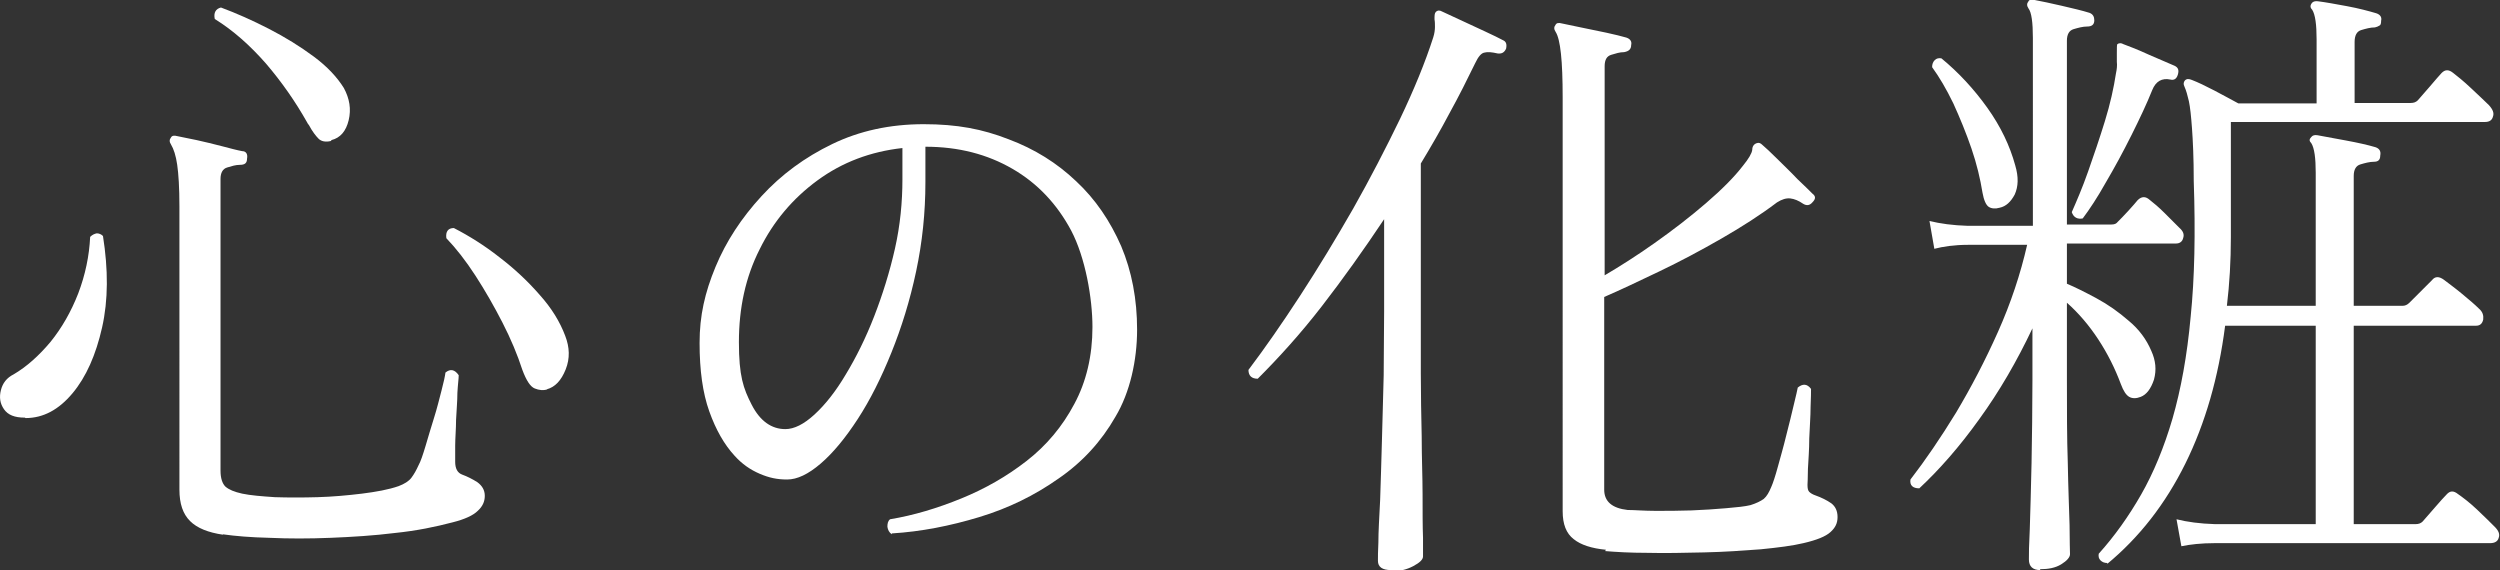 <?xml version="1.0" encoding="UTF-8"?><svg id="b" xmlns="http://www.w3.org/2000/svg" viewBox="0 0 565.7 129"><rect x="0" y="0" width="565.7" height="129" fill="#333333" stroke="none"/><defs><style>.d{fill:#fff;}</style></defs><g id="c"><path class="d" d="M5.6,94.5c-2.3,0-3.8-.6-4.7-1.9s-1.1-2.7-.7-4.3c.4-1.6,1.3-2.8,2.9-3.6,2.9-1.7,5.7-4.2,8.3-7.3,2.6-3.2,4.7-6.9,6.3-11,1.6-4.2,2.5-8.5,2.7-12.8.5-.5,1-.7,1.5-.8.5,0,1,.2,1.4.6,1.2,7.6,1.2,14.5-.2,20.7-1.4,6.2-3.6,11.2-6.7,14.9-3.1,3.7-6.6,5.6-10.6,5.6ZM50.5,121c-3.4-.5-5.9-1.5-7.5-3.1-1.6-1.6-2.4-3.9-2.4-7.1V46.7c0-4.2-.2-7.3-.5-9.4-.3-2.1-.8-3.6-1.4-4.6-.4-.6-.4-1.1,0-1.6.2-.4.7-.5,1.4-.3,1,.2,2.5.5,4.4.9,1.9.4,3.8.9,5.8,1.4,1.9.5,3.4.9,4.5,1.1.9,0,1.3.7,1.1,1.7,0,1-.5,1.4-1.6,1.4-1,0-1.9.3-2.9.6-1,.3-1.5,1.2-1.5,2.6v66c0,1.7.4,2.9,1.1,3.6.8.7,2,1.2,3.8,1.6,1.9.4,4.4.6,7.4.8,3,.1,6.3.1,9.7,0,3.4-.1,6.7-.4,10-.8,3.2-.4,6-.9,8.3-1.7,1.3-.5,2.3-1.1,2.9-1.9.6-.8,1.1-1.7,1.6-2.8.5-.9,1-2.4,1.6-4.4s1.2-4.1,1.9-6.3c.7-2.2,1.2-4.3,1.7-6.2.5-1.9.8-3.3.9-4.1,1.1-.9,2.1-.7,3,.6,0,.8-.2,2.1-.3,4,0,1.9-.2,3.9-.3,6.1,0,2.1-.2,4.1-.2,5.9,0,1.8,0,3,0,3.6,0,1.5.5,2.5,1.6,2.9,1.1.4,2.3,1,3.4,1.7,1.1.8,1.7,1.8,1.7,3.1s-.5,2.4-1.6,3.4c-1,1-2.9,1.9-5.7,2.6-3.8,1-8.1,1.9-13,2.4-4.8.6-9.7.9-14.6,1.1-4.9.2-9.5.2-13.8,0-4.3-.1-7.8-.4-10.6-.8ZM74.9,31.9c-1.2.3-2.2.1-2.8-.5-.6-.6-1.4-1.6-2.2-3.1-.2-.2-.3-.4-.4-.6-2.7-4.8-5.8-9.2-9.3-13.3-3.6-4.1-7.4-7.5-11.6-10.1-.3-1.4.2-2.3,1.4-2.6,3.5,1.3,7.1,2.9,10.8,4.8,3.7,1.9,7.1,4,10.2,6.3,3.1,2.3,5.3,4.7,6.8,7.1,1.3,2.4,1.7,4.8,1.1,7.3-.6,2.5-1.9,4-3.9,4.5ZM123.9,88.1c-1,.3-1.9.2-2.9-.2s-1.9-1.8-2.8-4.2c-1.1-3.4-2.6-7-4.5-10.7-1.9-3.7-3.9-7.2-6.1-10.6-2.2-3.4-4.4-6.2-6.6-8.5-.2-1.5.4-2.3,1.7-2.3,3.5,1.8,7,4,10.3,6.6,3.4,2.6,6.4,5.4,9.1,8.5,2.7,3,4.6,6.1,5.8,9.3,1,2.6,1.1,5.1.1,7.6-1,2.5-2.4,4-4.3,4.5Z"/><path class="d" d="M201.8,120.9c-.6-.4-.9-1-1-1.7,0-.7.1-1.3.6-1.7,5.4-.9,10.7-2.5,16.1-4.7,5.4-2.2,10.3-5,14.8-8.5,4.5-3.5,8.1-7.8,10.8-12.9,2.7-5,4.1-10.9,4.1-17.4s-1.6-15.7-4.8-21.8c-3.2-6-7.6-10.7-13.3-14-5.7-3.3-12.2-5-19.7-5v8c0,6.9-.7,13.6-2.1,20.2-1.4,6.6-3.3,12.7-5.6,18.4-2.3,5.7-4.8,10.7-7.6,15-2.8,4.3-5.6,7.7-8.4,10.1-2.8,2.4-5.3,3.6-7.6,3.6s-4.1-.4-6.2-1.3c-2.1-.9-4-2.2-5.7-4.1-2.3-2.5-4.2-5.8-5.7-10-1.5-4.2-2.2-9.3-2.2-15.5s1.2-11.4,3.6-17.2c2.4-5.8,5.9-11.1,10.4-16,4.5-4.9,9.8-8.8,16-11.8,6.2-3,13.1-4.5,20.7-4.5s13.3,1.1,19.2,3.4c5.9,2.2,11,5.4,15.3,9.5,4.4,4.1,7.7,9,10.2,14.7,2.4,5.7,3.6,12,3.6,18.9s-1.6,14.2-4.9,19.7c-3.2,5.6-7.5,10.3-12.9,14-5.4,3.8-11.3,6.7-17.9,8.7-6.6,2-13.2,3.3-19.8,3.7ZM177.7,97.1c2,0,4.2-1.1,6.6-3.3,2.4-2.2,4.8-5.2,7.1-9.1,2.3-3.8,4.5-8.2,6.4-13.1,1.9-4.9,3.5-10,4.7-15.3,1.2-5.3,1.7-10.6,1.7-15.7v-7.1c-7.2.8-13.6,3.2-19.2,7.3-5.6,4.1-10,9.3-13.1,15.6-3.2,6.3-4.7,13.3-4.7,21s1,10.5,2.9,14.2c1.9,3.7,4.5,5.5,7.6,5.5Z"/><path class="d" d="M314.8,129c-2,0-3-.7-3-2.1s0-1.7.1-4.1c0-2.5.2-5.7.4-9.7.1-4,.3-8.4.4-13.3.1-4.8.3-9.8.4-14.9,0-5.1.1-9.9.1-14.5v-20.8c-4.6,6.9-9.3,13.5-14.1,19.7-4.8,6.2-9.7,11.6-14.5,16.4-1.4,0-2.1-.7-2.1-2,3.7-4.9,7.6-10.5,11.7-16.8,4.1-6.3,8.1-12.9,12-19.7,3.9-6.9,7.4-13.7,10.6-20.3,3.2-6.7,5.7-12.8,7.5-18.4.3-.9.4-1.8.4-2.4s0-1.2-.1-1.7c0-.9,0-1.4.3-1.7.4-.4.9-.4,1.4-.1.9.4,2.2,1,4.1,1.9,1.9.9,3.7,1.7,5.6,2.6,1.9.9,3.2,1.5,4.1,2,.7.3.9.9.7,1.9-.4.9-1,1.2-1.9,1.1-1.3-.3-2.3-.4-3-.2-.7.1-1.4.9-2.1,2.4-1.8,3.7-3.7,7.5-5.8,11.3-2,3.8-4.2,7.6-6.5,11.4v33.9c0,4.2,0,8.7,0,13.5,0,4.8.1,9.6.2,14.4,0,4.8.2,9.1.2,13.1,0,4,0,7.2.1,9.8,0,2.5,0,3.9,0,4.2,0,.7-.7,1.4-2.2,2.2-1.5.8-3.2,1.2-5.1,1.2ZM363.4,124.4c-3.2-.3-5.7-1.1-7.3-2.4-1.7-1.3-2.5-3.4-2.5-6.3V22c0-8.2-.5-13.1-1.6-14.8-.4-.6-.4-1.1,0-1.6.2-.4.7-.5,1.4-.3.9.2,2.4.5,4.3.9,1.9.4,3.8.8,5.8,1.2,1.9.4,3.4.8,4.5,1.1.9.3,1.3.9,1.1,1.7,0,.9-.5,1.4-1.6,1.6-1,0-1.9.3-2.9.6-1,.3-1.5,1.1-1.5,2.6v47.3c3.4-2,7.2-4.4,11.3-7.3,4.1-2.9,8-5.9,11.6-9,3.6-3.1,6.4-5.9,8.4-8.5,1.3-1.6,2-2.8,2.1-3.6,0-.8.4-1.3,1-1.5.5-.2.9,0,1.3.4.7.6,1.8,1.6,3.3,3.1,1.5,1.5,3.1,3,4.6,4.6,1.6,1.5,2.7,2.6,3.4,3.3.8.6.8,1.2,0,2-.6.7-1.3.8-2.1.3-1-.7-2-1.1-2.9-1.2s-1.9.2-3,.9c-3.7,2.8-7.9,5.5-12.6,8.2s-9.4,5.2-14,7.4c-4.6,2.2-8.8,4.2-12.5,5.8v43.6c0,2.7,1.8,4.2,5.3,4.6,1.6,0,3.7.2,6.3.2,2.6,0,5.3,0,8.1-.1s5.5-.3,7.9-.5c2.4-.2,4.3-.4,5.5-.7,1.3-.4,2.3-.9,3-1.4.7-.6,1.2-1.5,1.7-2.7.4-.9.9-2.4,1.5-4.6.6-2.2,1.3-4.6,1.9-7.1.7-2.6,1.2-4.9,1.7-6.9.5-2,.8-3.4.9-3.9,1.1-.9,2.1-.9,3,.3,0,.6,0,1.9-.1,4.1,0,2.1-.2,4.5-.3,7.1,0,2.6-.2,4.9-.3,6.9,0,2-.1,3.3-.1,3.6,0,.8.1,1.3.4,1.6.3.3.8.6,1.4.8,1.4.5,2.6,1.1,3.6,1.8.9.7,1.4,1.7,1.4,3.1s-.5,2.4-1.6,3.4c-1.1,1-3.1,1.8-6.1,2.5-2.5.6-5.7,1-9.7,1.4-4,.3-8.2.6-12.8.7-4.5.1-8.8.2-12.8.1-4,0-7.2-.2-9.6-.4Z"/><path class="d" d="M461.7,129c-1.7,0-2.6-.8-2.6-2.4s0-2.9.2-6.9c.1-4,.3-9.1.4-15s.2-12.2.2-18.7v-11.7c-3.5,7.4-7.5,14.3-12,20.5-4.5,6.3-9.1,11.5-13.6,15.7-1.5,0-2.2-.7-2-2,3.4-4.4,6.8-9.4,10.3-15.1,3.4-5.7,6.6-11.8,9.5-18.3,2.9-6.5,5.1-13.1,6.6-19.7h-13.4c-3.1,0-5.7.4-7.6.9l-1.1-6.3c2.4.6,5.3,1,8.7,1.1h14.7V8.6c0-3.5-.3-5.8-1-6.7-.4-.6-.4-1.1,0-1.6.2-.4.7-.5,1.4-.3,1.5.3,3.6.7,6.1,1.3,2.6.6,4.7,1.1,6.3,1.6.8.3,1.1.9,1.1,1.7,0,1-.6,1.4-1.6,1.4-1,0-2.1.3-3.1.6-1,.3-1.5,1.2-1.5,2.6v41.6h10.1c.7,0,1.1-.2,1.4-.6.6-.6,1.4-1.4,2.4-2.5,1-1.1,1.7-1.9,2.1-2.4.9-.9,1.8-.9,2.7-.1.9.7,2.1,1.7,3.4,3,1.3,1.3,2.4,2.4,3.3,3.3.9.8,1.2,1.5.9,2.4-.2.8-.8,1.2-1.6,1.2h-24.7v9.1c1.9.8,4.1,1.9,6.7,3.3s5,3.1,7.3,5.1c2.3,1.9,4,4.2,5.1,6.8,1,2.2,1.2,4.3.6,6.5-.7,2.1-1.7,3.4-3,3.9-1,.4-1.9.4-2.6,0-.7-.4-1.3-1.3-1.9-2.9-1.3-3.5-3-6.9-5.1-10.1-2.1-3.2-4.5-6-7.1-8.3v17.3c0,6.9,0,13.3.2,19,.1,5.7.3,10.4.4,14,0,3.7.1,5.9.1,6.6s-.7,1.5-2,2.3c-1.3.8-2.9,1.1-4.8,1.1ZM452.5,47c-1,.3-1.9.2-2.5-.2-.6-.4-1.1-1.5-1.4-3.2-.5-3.1-1.3-6.5-2.5-10-1.2-3.5-2.6-6.9-4.1-10.2-1.6-3.3-3.2-6-4.8-8.2,0-.7.2-1.2.6-1.6.4-.4.9-.5,1.5-.4,3.9,3.2,7.4,7,10.4,11.2,3,4.2,5.1,8.6,6.3,13,.8,2.7.7,4.8-.1,6.6-.9,1.7-2,2.7-3.4,3ZM471.4,49.4c-1.3.3-2.2-.2-2.6-1.4,1.1-2.5,2.4-5.5,3.7-9.2,1.3-3.7,2.6-7.5,3.8-11.4,1.2-3.9,2-7.5,2.5-10.8.2-.9.3-1.8.2-2.6,0-.8,0-1.4,0-2,0-1.1,0-1.8.1-2,.4-.3.9-.3,1.4,0,1.4.5,3.4,1.3,5.8,2.4,2.5,1.1,4.4,1.9,5.8,2.5.8.4,1,1,.7,2-.3,1-.9,1.3-1.7,1.1-1.9-.4-3.3.4-4.1,2.4-1.2,3-2.8,6.4-4.7,10.2-1.9,3.8-3.8,7.3-5.8,10.7-1.9,3.4-3.7,6.1-5.2,8.1ZM476.9,127.4c-.7,0-1.2-.2-1.6-.6-.4-.4-.5-.9-.4-1.5,3.6-4,6.8-8.5,9.6-13.4,2.8-4.9,5.2-10.7,7.1-17.2,1.9-6.6,3.3-14.2,4.1-23,.9-8.8,1.1-19,.7-30.7,0-5.3-.2-9.3-.4-12-.2-2.7-.4-4.7-.7-6.1-.3-1.3-.6-2.4-1-3.3-.3-.6-.2-1,.1-1.4.4-.4.9-.4,1.6-.1,1.3.5,3,1.3,5.1,2.4,2.1,1.1,3.9,2.1,5.4,2.9h17.7v-14.5c0-3.3-.3-5.6-1-6.7-.5-.5-.5-1,0-1.6.3-.3.8-.4,1.4-.3,1.6.2,3.8.6,6.5,1.1s4.9,1.1,6.6,1.6c.9.3,1.3.9,1.1,1.7,0,.6-.1,1-.4,1.1-.3.2-.6.3-1,.4-1,0-2.1.3-3.1.6-1,.3-1.5,1.2-1.5,2.7v13.8h12.7c.7,0,1.2-.2,1.6-.6.5-.6,1.4-1.6,2.7-3.1,1.3-1.5,2.2-2.6,2.7-3.1.8-.8,1.6-.8,2.6,0,.9.7,2.3,1.8,4.1,3.5,1.8,1.7,3.1,2.9,4,3.8.9,1,1.2,1.8.9,2.6-.2.8-.8,1.2-1.8,1.2h-57.5v26.1c0,5.3-.3,10.5-.9,15.5h20.1v-30.1c0-3.3-.3-5.6-1-6.7-.5-.5-.5-.9,0-1.4.3-.4.8-.5,1.4-.4,1.6.3,3.8.7,6.5,1.2,2.7.5,4.9,1,6.6,1.5.9.3,1.3.9,1.1,1.9,0,1-.5,1.4-1.4,1.4-1,0-2.1.3-3.1.6-1,.3-1.5,1.2-1.5,2.6v29.4h11c.6,0,1.1-.2,1.6-.7l5.1-5.1c.7-.9,1.6-.9,2.7-.1.9.7,2.3,1.7,4,3.1,1.7,1.4,3,2.5,4,3.5.8.7,1,1.5.9,2.4-.2.9-.7,1.4-1.6,1.4h-27.7v44.9h14c.7,0,1.2-.2,1.6-.6.5-.6,1.4-1.6,2.7-3.1,1.3-1.5,2.2-2.5,2.7-3,.8-.9,1.6-.9,2.6-.1,1,.7,2.5,1.8,4.3,3.5,1.8,1.7,3.1,3,4,3.9.9.9,1.2,1.7.9,2.5-.2.8-.9,1.2-1.9,1.2h-62.3c-3.1,0-5.7.3-7.6.7l-1.1-6.1c2.4.6,5.3,1,8.7,1.1h22.8v-44.9h-20.5c-1.5,11.7-4.5,22.1-9,31.2-4.5,9.1-10.4,16.7-17.8,22.8Z"/></g></svg>